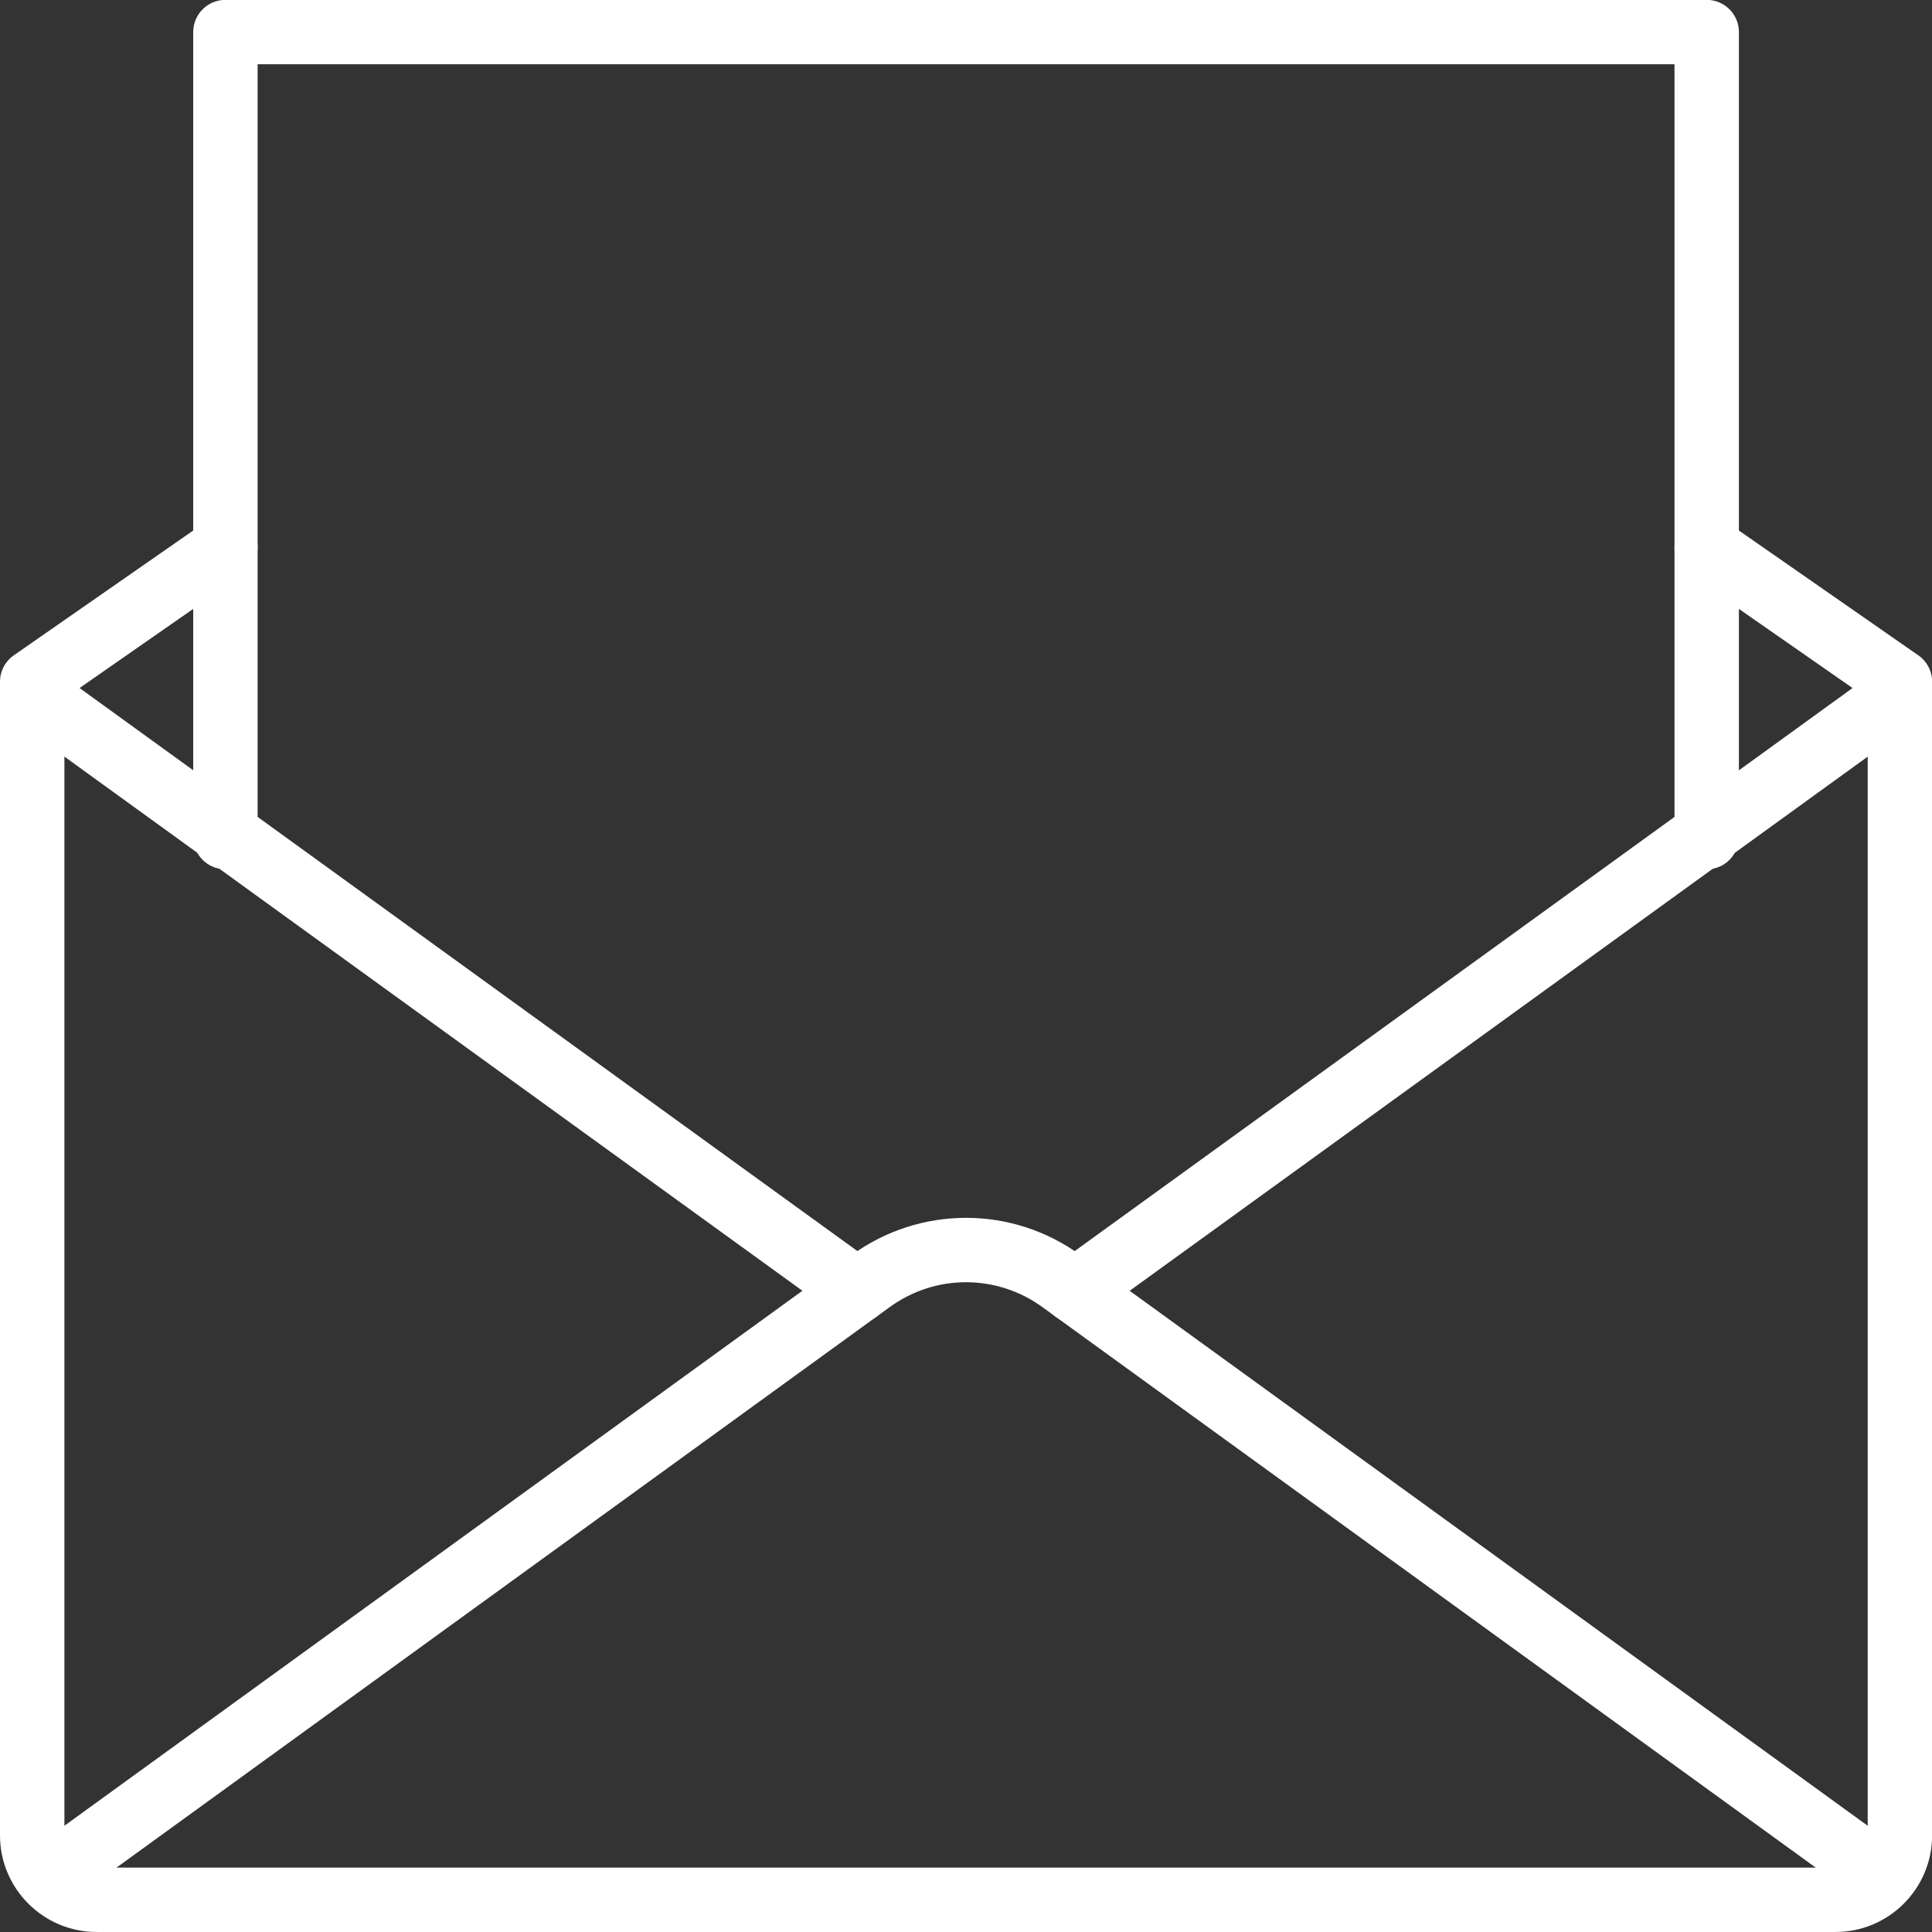 <?xml version="1.0" encoding="UTF-8" standalone="no"?>
<!-- Created with Inkscape (http://www.inkscape.org/) -->

<svg
   xmlns:dc="http://purl.org/dc/elements/1.1/"
   xmlns:cc="http://creativecommons.org/ns#"
   xmlns:rdf="http://www.w3.org/1999/02/22-rdf-syntax-ns#"
   xmlns:svg="http://www.w3.org/2000/svg"
   xmlns="http://www.w3.org/2000/svg"
   xmlns:sodipodi="http://sodipodi.sourceforge.net/DTD/sodipodi-0.dtd"
   xmlns:inkscape="http://www.inkscape.org/namespaces/inkscape"
   width="98.274mm"
   height="98.274mm"
   viewBox="0 0 98.274 98.274"
   version="1.1"
   id="svg8"
   inkscape:version="0.92.3 (2405546, 2018-03-11)"
   sodipodi:docname="mail.svg">
  <rect x="0" y="0" width="98.274" height="98.274" fill="#333333" stroke="none"/>
  <defs
     id="defs2">
    <clipPath
       id="clipPath831"
       clipPathUnits="userSpaceOnUse">
      <path
         inkscape:connector-curvature="0"
         id="path829"
         d="M 0,30 H 30 V 0 H 0 Z" />
    </clipPath>
  </defs>
  <sodipodi:namedview
     id="base"
     pagecolor="#ffffff"
     bordercolor="#666666"
     borderopacity="1.0"
     inkscape:pageopacity="0.0"
     inkscape:pageshadow="2"
     inkscape:zoom="0.35"
     inkscape:cx="-622.85715"
     inkscape:cy="231.42859"
     inkscape:document-units="mm"
     inkscape:current-layer="layer1"
     showgrid="false"
     fit-margin-top="0"
     fit-margin-left="0"
     fit-margin-right="0"
     fit-margin-bottom="0"
     inkscape:window-width="3840"
     inkscape:window-height="2066"
     inkscape:window-x="-11"
     inkscape:window-y="-11"
     inkscape:window-maximized="1" />
  <g
     inkscape:label="Vrstva 1"
     inkscape:groupmode="layer"
     id="layer1"
     transform="translate(-53.673,-111.792)">
    <g
       transform="matrix(3.276,0,0,-3.276,53.673,210.065)"
       inkscape:label="01"
       id="g823"
       style="fill:#ffffff">
      <g
         id="g825"
         style="fill:#ffffff">
        <g
           clip-path="url(#clipPath831)"
           id="g827"
           style="fill:#ffffff">
          <g
             transform="translate(0.833,0.41)"
             id="g833"
             style="fill:#ffffff">
            <path
               inkscape:connector-curvature="0"
               id="path835"
               style="fill:#ffffff;fill-opacity:1;fill-rule:nonzero;stroke:none"
               d="M 0,0 C -0.154,0 -0.307,0.071 -0.405,0.207 -0.567,0.43 -0.517,0.743 -0.294,0.905 L 12.39,10.1 c 1.062,0.771 2.492,0.772 3.554,-10e-4 L 28.628,0.905 C 28.852,0.743 28.902,0.43 28.74,0.207 28.576,-0.02 28.262,-0.063 28.042,0.095 L 15.357,9.289 C 14.645,9.809 13.688,9.808 12.978,9.29 L 0.294,0.095 C 0.205,0.031 0.103,0 0,0" />
          </g>
          <g
             transform="translate(16.688,9.456)"
             id="g837"
             style="fill:#ffffff">
            <path
               inkscape:connector-curvature="0"
               id="path839"
               style="fill:#ffffff;fill-opacity:1;fill-rule:nonzero;stroke:none"
               d="m 0,0 c -0.154,0 -0.308,0.071 -0.405,0.207 -0.162,0.224 -0.112,0.536 0.112,0.698 l 12.756,9.233 c 0.224,0.161 0.536,0.114 0.698,-0.113 0.162,-0.223 0.111,-0.536 -0.112,-0.698 L 0.293,0.095 C 0.204,0.031 0.102,0 0,0" />
          </g>
          <g
             transform="translate(13.312,9.456)"
             id="g841"
             style="fill:#ffffff">
            <path
               inkscape:connector-curvature="0"
               id="path843"
               style="fill:#ffffff;fill-opacity:1;fill-rule:nonzero;stroke:none"
               d="m 0,0 c -0.102,0 -0.204,0.031 -0.293,0.095 l -12.755,9.232 c -0.223,0.162 -0.274,0.475 -0.112,0.698 0.162,0.226 0.474,0.273 0.698,0.113 L 0.293,0.905 C 0.517,0.743 0.567,0.431 0.405,0.207 0.308,0.071 0.154,0 0,0" />
          </g>
          <g
             transform="translate(28.5)"
             id="g845"
             style="fill:#ffffff">
            <path
               inkscape:connector-curvature="0"
               id="path847"
               style="fill:#ffffff;fill-opacity:1;fill-rule:nonzero;stroke:none"
               d="m 0,0 h -27 c -0.827,0 -1.5,0.673 -1.5,1.5 v 17.913 c 0,0.164 0.08,0.317 0.215,0.41 l 3,2.087 c 0.226,0.158 0.538,0.102 0.695,-0.125 0.158,-0.226 0.103,-0.538 -0.125,-0.695 L -27.5,19.151 V 1.5 C -27.5,1.225 -27.275,1 -27,1 H 0 c 0.275,0 0.5,0.225 0.5,0.5 v 17.651 l -2.785,1.939 c -0.228,0.157 -0.283,0.469 -0.125,0.695 0.157,0.227 0.47,0.282 0.695,0.125 l 3,-2.087 C 1.42,19.73 1.5,19.577 1.5,19.413 V 1.5 C 1.5,0.673 0.827,0 0,0" />
          </g>
          <g
             transform="translate(26.5,16.5)"
             id="g849"
             style="fill:#ffffff">
            <path
               inkscape:connector-curvature="0"
               id="path851"
               style="fill:#ffffff;fill-opacity:1;fill-rule:nonzero;stroke:none"
               d="m 0,0 c -0.276,0 -0.5,0.224 -0.5,0.5 v 12 h -22 V 0.5 C -22.5,0.224 -22.724,0 -23,0 c -0.276,0 -0.5,0.224 -0.5,0.5 V 13 c 0,0.276 0.224,0.5 0.5,0.5 H 0 c 0.276,0 0.5,-0.224 0.5,-0.5 V 0.5 C 0.5,0.224 0.276,0 0,0" />
          </g>
        </g>
      </g>
    </g>
  </g>
</svg>
